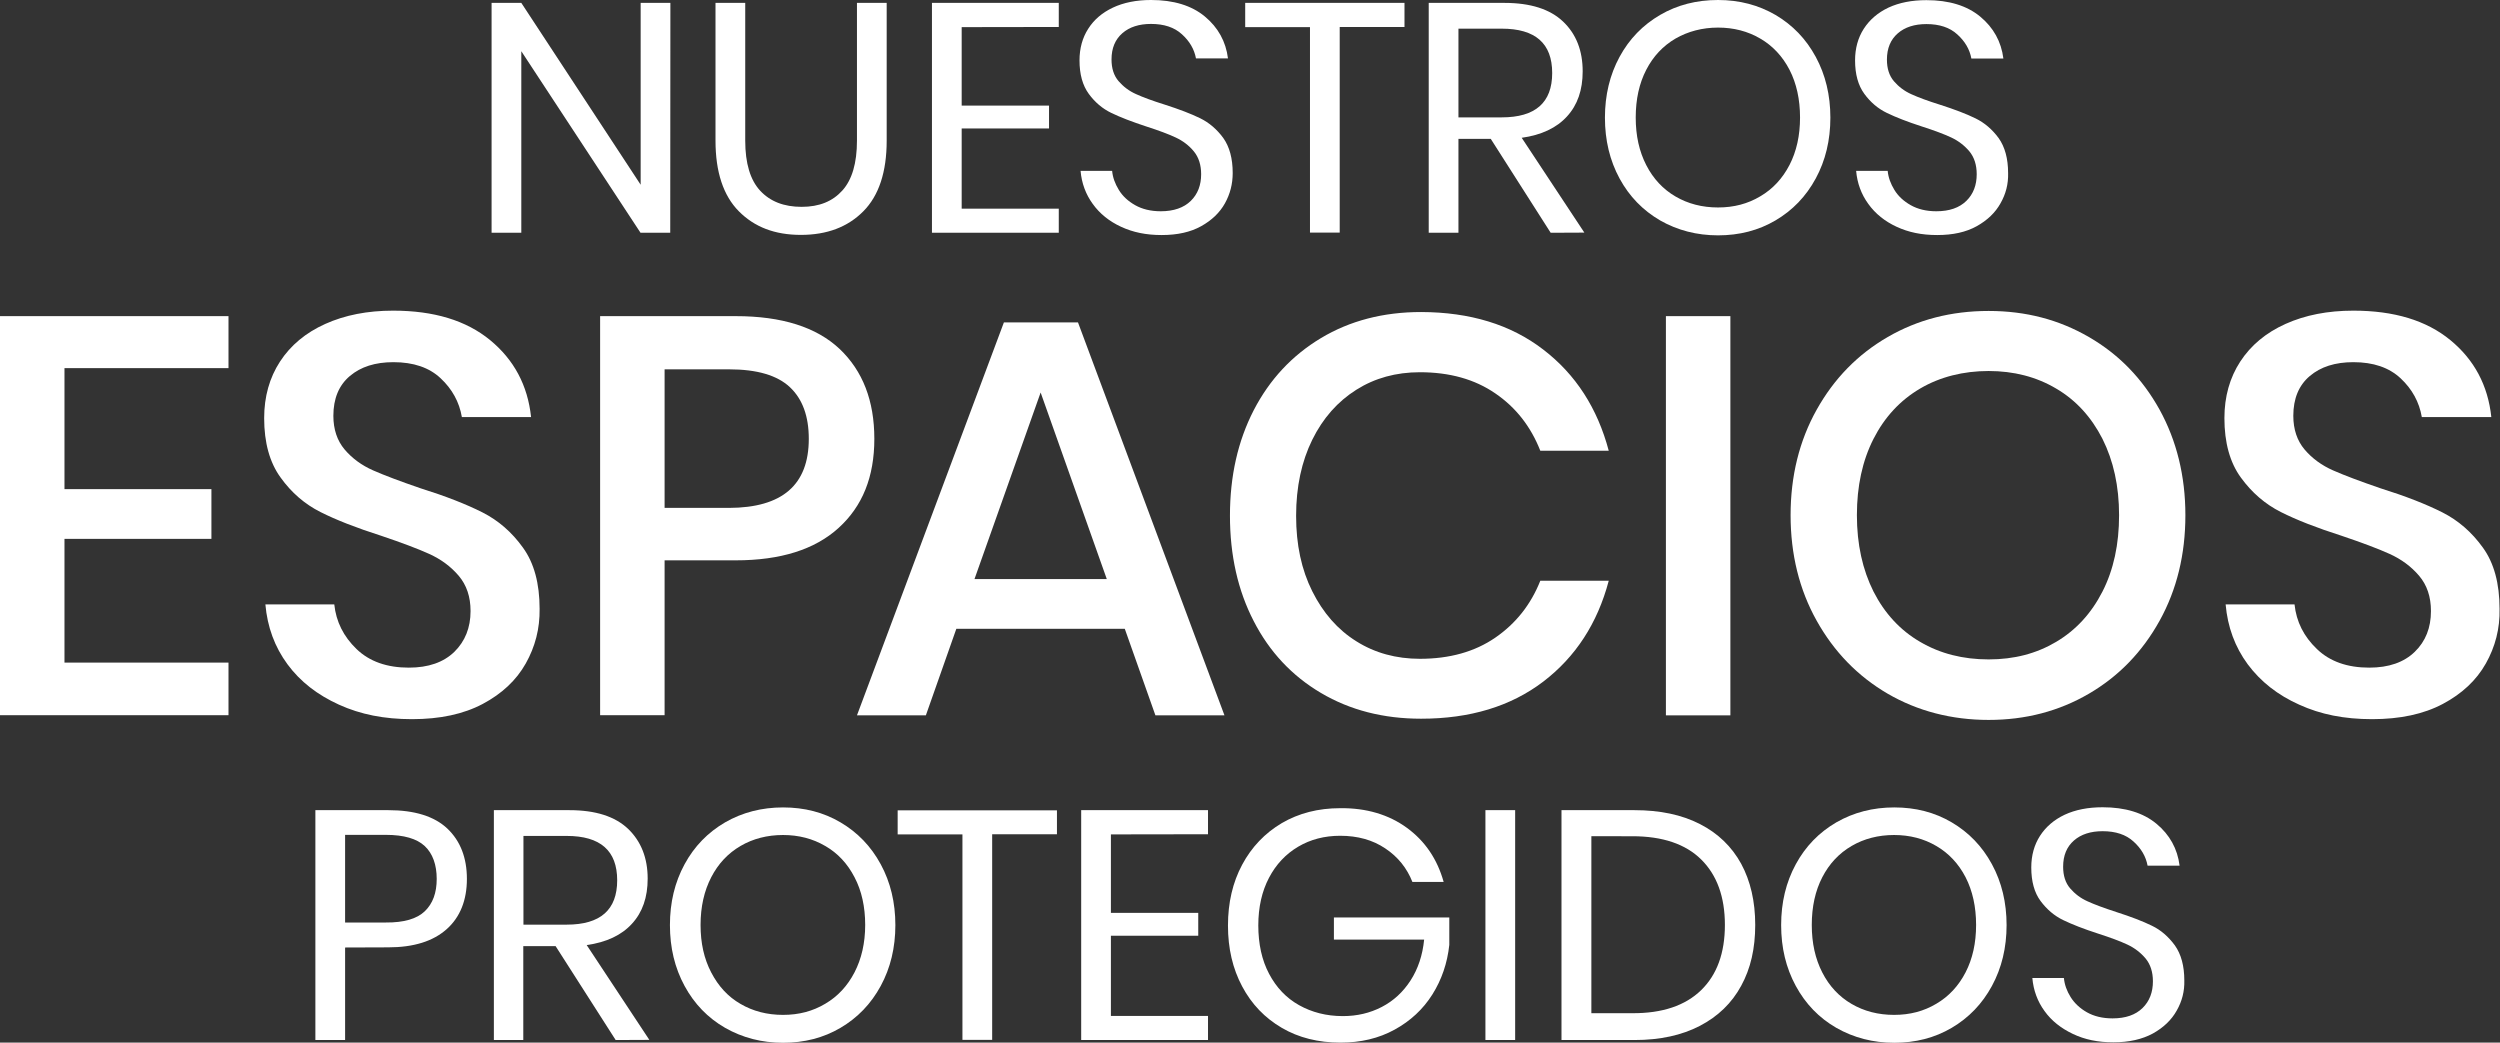 <svg xmlns="http://www.w3.org/2000/svg" xmlns:xlink="http://www.w3.org/1999/xlink" id="Layer_2_00000029766379369140601650000009648762945512327046_" x="0px" y="0px" viewBox="0 0 1640.1 684" style="enable-background:new 0 0 1640.1 684;" xml:space="preserve"><rect x="0" y="0" width="1640.1" height="684" fill="#333333" stroke="none"/><style type="text/css">	.st0{fill:#FFFFFF;}</style><g id="NUESTROS">	<g>		<g>			<path class="st0" d="M226.4,621.6v60.7h-19.5V531.5h47.9c17.2,0,30.1,4,38.7,12.1c8.5,8.1,12.8,19.1,12.8,33s-4.4,25.1-13.3,33     s-21.6,11.9-38.3,11.9L226.4,621.6L226.4,621.6z M278.7,597.8c5.2-5,7.8-12,7.8-21.2s-2.6-16.6-7.8-21.5     c-5.2-4.9-13.7-7.4-25.6-7.4h-26.7v57.5h26.7C265,605.3,273.5,602.8,278.7,597.8L278.7,597.8z"></path>			<path class="st0" d="M403.9,682.3l-39.4-61.6h-21.2v61.6H324V531.5h49.6c17.1,0,29.9,4.1,38.5,12.3c8.5,8.2,12.8,19.1,12.8,32.6     c0,12.3-3.4,22.1-10.3,29.6c-6.8,7.5-16.8,12.2-29.7,14l41.1,62.2L403.9,682.3L403.9,682.3z M343.4,606.6h28.4     c22.1,0,33.1-9.7,33.1-29.1s-11-29.1-33.1-29.1h-28.4V606.6L343.4,606.6z"></path>			<path class="st0" d="M551.4,539.5c11.2,6.6,20,15.7,26.4,27.5s9.6,25.1,9.6,39.9s-3.2,28.1-9.6,39.9s-15.2,20.9-26.4,27.5     s-23.8,9.8-37.7,9.8s-26.6-3.3-38-9.8c-11.3-6.5-20.2-15.7-26.6-27.5s-9.6-25-9.6-39.9s3.2-28.1,9.6-39.9s15.3-20.9,26.6-27.5     c11.3-6.5,24-9.8,38-9.8S540.2,532.9,551.4,539.5z M485.8,555c-8.2,4.8-14.6,11.6-19.2,20.5s-7,19.3-7,31.3s2.3,22.2,7,31.2     s11,15.9,19.2,20.6c8.2,4.8,17.5,7.2,27.9,7.2s19.5-2.4,27.7-7.3c8.2-4.8,14.6-11.7,19.2-20.6c4.6-8.9,7-19.3,7-31.1     s-2.3-22.4-7-31.3c-4.6-8.9-11-15.8-19.2-20.5c-8.2-4.8-17.4-7.2-27.7-7.2S494,550.2,485.8,555L485.8,555z"></path>			<path class="st0" d="M693.4,531.5v15.8h-42.5v134.9h-19.5V547.4h-42.5v-15.8h104.5V531.5z"></path>			<path class="st0" d="M728.8,547.4v51.5h57.3v15h-57.3v52.6h63.7v15.8h-83.2V531.5h83.2v15.8L728.8,547.4L728.8,547.4z"></path>			<path class="st0" d="M923,543.1c11.9,8.7,19.9,20.5,24.1,35.5h-20.5c-3.6-9.1-9.5-16.5-17.8-22c-8.3-5.6-18.2-8.3-29.6-8.3     c-10.3,0-19.5,2.4-27.6,7.2s-14.5,11.6-19.1,20.4c-4.6,8.8-7,19.2-7,31.2s2.3,22.8,7.1,31.8c4.7,8.9,11.2,15.8,19.6,20.5     s17.9,7.2,28.8,7.2c9.3,0,17.8-2,25.5-6s14-9.8,18.9-17.4c4.9-7.6,7.9-16.6,8.9-26.8h-59.2v-14.5h75.7v18     c-1.3,12-5,22.8-11.1,32.5s-14.4,17.4-24.8,23.1c-10.4,5.7-22.2,8.5-35.5,8.5c-14.5,0-27.4-3.2-38.5-9.7s-19.8-15.5-26-27.2     c-6.2-11.6-9.3-24.9-9.3-39.9s3.1-28.3,9.3-39.9s14.9-20.7,26-27.3c11.1-6.5,23.9-9.8,38.3-9.8C896.3,530,911.1,534.4,923,543.1     L923,543.1z"></path>			<path class="st0" d="M994,531.5v150.8h-19.5V531.5H994z"></path>			<path class="st0" d="M1142.3,646.7c-6.1,11.3-15.2,20.1-27.1,26.3s-26.2,9.3-42.9,9.3h-47.9V531.5h47.9c16.7,0,31,3,42.9,9.1     s20.9,14.8,27.1,26.1c6.1,11.3,9.2,24.7,9.2,40.1S1148.5,635.4,1142.3,646.7L1142.3,646.7z M1116,649.6     c10.4-10.1,15.6-24.4,15.6-42.8s-5.2-32.7-15.5-42.9s-25.4-15.3-45.2-15.3H1044v116.1h26.9C1090.6,664.8,1105.6,659.7,1116,649.6     z"></path>			<path class="st0" d="M1280.4,539.5c11.2,6.6,20,15.7,26.4,27.5s9.6,25.1,9.6,39.9s-3.2,28.1-9.6,39.9s-15.2,20.9-26.4,27.5     c-11.2,6.6-23.8,9.8-37.7,9.8s-26.6-3.3-38-9.8c-11.3-6.5-20.2-15.7-26.6-27.5s-9.6-25-9.6-39.9s3.2-28.1,9.6-39.9     s15.3-20.9,26.6-27.5c11.3-6.5,24-9.8,38-9.8S1269.2,532.9,1280.4,539.5z M1214.7,555c-8.2,4.8-14.6,11.6-19.2,20.5     s-6.9,19.3-6.9,31.3s2.3,22.2,6.9,31.2s11.1,15.9,19.2,20.6c8.2,4.8,17.5,7.2,27.9,7.2s19.5-2.4,27.7-7.3     c8.2-4.8,14.6-11.7,19.2-20.6c4.6-8.9,6.9-19.3,6.9-31.1s-2.3-22.4-6.9-31.3c-4.6-8.9-11.1-15.8-19.2-20.5     c-8.2-4.8-17.4-7.2-27.7-7.2S1222.9,550.2,1214.7,555L1214.7,555z"></path>			<path class="st0" d="M1428,663c-3.4,6.1-8.6,11.1-15.6,15c-7,3.8-15.6,5.8-25.9,5.8s-18.8-1.8-26.6-5.5s-14-8.6-18.6-15     c-4.6-6.3-7.3-13.6-8-21.7h20.7c0.4,4.3,1.9,8.5,4.4,12.5s6.1,7.4,10.7,10s10.2,4,16.8,4c8.6,0,15.1-2.3,19.7-6.8     s6.8-10.4,6.8-17.5c0-6.1-1.6-11.1-4.8-15c-3.2-3.8-7.2-6.9-11.9-9.1c-4.7-2.2-11.1-4.6-19.2-7.2c-9.6-3.1-17.2-6.1-23-8.9     c-5.8-2.8-10.7-7-14.8-12.5s-6.1-12.9-6.1-22c0-7.8,1.9-14.8,5.7-20.7s9.2-10.6,16.2-13.9c7.1-3.3,15.4-4.9,24.9-4.9     c14.8,0,26.6,3.6,35.3,10.8c8.7,7.2,13.8,16.4,15.2,27.5h-21c-1.1-6-4.2-11.3-9.2-15.8c-5-4.6-11.8-6.8-20.3-6.8     c-7.8,0-14.1,2-18.8,6.1c-4.7,4.1-7.1,9.8-7.1,17.2c0,5.8,1.5,10.6,4.6,14.2c3.1,3.6,6.9,6.5,11.4,8.5c4.6,2.1,10.8,4.4,18.8,7     c9.7,3.1,17.5,6.1,23.4,9c5.9,2.8,10.9,7.2,15.1,12.9c4.1,5.8,6.2,13.4,6.2,23C1433.2,650.3,1431.5,656.9,1428,663L1428,663z"></path>		</g>		<g>			<path class="st0" d="M42.3,241.5v79.4h96.4v32.6H42.3v81.2h107.6v34.5H0V207.4h149.9v34.1H42.3z"></path>			<path class="st0" d="M344.9,435.3c-6.2,11-15.6,19.8-28.2,26.5s-28.1,10-46.4,10s-33.8-3.1-47.9-9.5s-25.4-15.1-33.8-26.5     c-8.4-11.4-13.2-24.5-14.5-39.3h45.2c1.2,11.4,6.1,21.1,14.6,29.3c8.5,8.2,20,12.2,34.3,12.2c12.9,0,22.8-3.5,29.9-10.4     c7-6.9,10.6-15.8,10.6-26.7c0-9.4-2.6-17.1-7.8-23.2s-11.6-10.8-19.3-14.3c-7.7-3.5-18.2-7.4-31.5-11.9     c-16.3-5.2-29.6-10.4-39.9-15.6c-10.3-5.2-19-12.7-26.1-22.6c-7.2-9.9-10.8-22.9-10.8-39c0-14.1,3.5-26.5,10.4-37.1     s16.8-18.9,29.7-24.7s27.7-8.7,44.5-8.7c26.7,0,47.9,6.4,63.6,19.3c15.7,12.9,24.7,29.7,26.9,50.5H303     c-1.7-9.9-6.4-18.4-13.9-25.4c-7.5-7.1-17.9-10.6-31-10.6c-11.9,0-21.4,3-28.6,9.1c-7.2,6.1-10.8,14.8-10.8,26.1     c0,8.9,2.5,16.3,7.4,22.1c4.9,5.8,11.2,10.4,18.7,13.7c7.5,3.3,17.9,7.2,31,11.7c16.6,5.2,30.1,10.5,40.6,15.8s19.4,13,26.7,23.2     c7.3,10.1,10.9,23.5,10.9,40.1C354.2,412.4,351.1,424.3,344.9,435.3L344.9,435.3z"></path>			<path class="st0" d="M436,367.6v101.6h-42.3V207.4h89c30.2,0,52.9,7.2,68.1,21.5c15.2,14.4,22.8,34,22.8,59s-7.8,44.2-23.4,58.4     c-15.6,14.2-38.1,21.3-67.5,21.3L436,367.6L436,367.6z M530.6,287.9c0-14.8-4.1-26.1-12.4-33.9c-8.3-7.8-21.6-11.7-39.9-11.7H436     v90.9h42.3C513.2,333.1,530.6,318.1,530.6,287.9L530.6,287.9z"></path>			<path class="st0" d="M737.9,412.5H627.4l-20,56.8h-45.2l96.4-257.8h48.6l96.1,257.8H758L737.9,412.5z M726.1,379.9l-43.4-122.4     l-43.4,122.4H726.1L726.1,379.9z"></path>			<path class="st0" d="M1012.4,229.3c21.3,16.3,35.6,38.5,43,66.4h-44.9c-6.2-15.8-16-28.4-29.5-37.6c-13.5-9.3-30-13.9-49.5-13.9     c-15.6,0-29.5,3.8-41.7,11.5c-12.2,7.7-21.9,18.6-28.9,32.8c-7,14.2-10.6,30.9-10.6,49.9s3.5,35.3,10.6,49.5s16.7,25.2,28.9,32.8     c12.2,7.7,26.2,11.5,41.7,11.5c19.5,0,36-4.6,49.5-13.9s23.3-21.7,29.5-37.3h44.9c-7.4,28-21.8,50-43,66.2     c-21.3,16.2-48,24.3-80.1,24.3c-24.7,0-46.6-5.6-65.7-16.9c-19-11.2-33.8-27-44.1-47.1c-10.4-20.1-15.6-43.2-15.6-69.2     s5.2-49,15.6-69.2c10.4-20.1,25.1-35.9,44.1-47.3c19-11.4,40.9-17.1,65.7-17.1C964.4,204.8,991.1,212.9,1012.4,229.3     L1012.4,229.3z"></path>			<path class="st0" d="M1135.2,207.4v261.9h-42.3V207.4H1135.2z"></path>			<path class="st0" d="M1370.4,221.1c19.7,11.4,35.1,27.3,46.4,47.7c11.2,20.4,16.9,43.5,16.9,69.2s-5.6,48.8-16.9,69.2     s-26.7,36.4-46.4,47.9s-41.6,17.2-65.8,17.2s-46.6-5.8-66.2-17.2c-19.7-11.5-35.2-27.5-46.6-47.9s-17.1-43.5-17.1-69.2     s5.7-48.8,17.1-69.2c11.4-20.4,26.9-36.3,46.6-47.7s41.7-17.1,66.2-17.1S1350.7,209.7,1370.4,221.1L1370.4,221.1z M1259.7,254.9     c-13.1,7.7-23.3,18.7-30.6,33c-7.3,14.4-10.9,31-10.9,50.1s3.7,35.7,10.9,50.1c7.3,14.3,17.5,25.4,30.6,33     c13.1,7.7,28.1,11.5,44.9,11.5s31.3-3.8,44.3-11.5s23.1-18.7,30.4-33s10.9-31,10.9-50.1s-3.7-35.7-10.9-50.1     c-7.3-14.3-17.4-25.4-30.4-33c-13-7.7-27.8-11.5-44.3-11.5S1272.8,247.2,1259.7,254.9L1259.7,254.9z"></path>			<path class="st0" d="M1630.8,435.3c-6.2,11-15.6,19.8-28.2,26.5s-28.1,10-46.4,10s-33.8-3.1-47.8-9.5     c-14.1-6.3-25.3-15.1-33.8-26.5c-8.4-11.4-13.2-24.5-14.5-39.3h45.2c1.2,11.4,6.1,21.1,14.7,29.3c8.5,8.2,20,12.2,34.3,12.2     c12.9,0,22.8-3.5,29.9-10.4s10.6-15.8,10.6-26.7c0-9.4-2.6-17.1-7.8-23.2c-5.2-6.1-11.6-10.8-19.3-14.3     c-7.7-3.5-18.2-7.4-31.5-11.9c-16.3-5.2-29.6-10.4-39.9-15.6s-19-12.7-26.2-22.6s-10.8-22.9-10.8-39c0-14.1,3.5-26.5,10.4-37.1     s16.8-18.9,29.7-24.7c12.9-5.8,27.7-8.7,44.5-8.7c26.7,0,47.9,6.4,63.6,19.3c15.7,12.9,24.7,29.7,26.9,50.5h-45.6     c-1.7-9.9-6.4-18.4-13.9-25.4c-7.6-7.1-17.9-10.6-31-10.6c-11.9,0-21.4,3-28.6,9.1s-10.8,14.8-10.8,26.1c0,8.9,2.5,16.3,7.4,22.1     c4.9,5.8,11.2,10.4,18.7,13.7c7.5,3.3,17.9,7.2,31,11.7c16.6,5.2,30.1,10.5,40.6,15.8s19.4,13,26.7,23.2     c7.3,10.1,10.9,23.5,10.9,40.1C1640.1,412.4,1637,424.3,1630.8,435.3L1630.8,435.3z"></path>		</g>		<g>			<path class="st0" d="M439.7,152.7h-19.5L342,33.6v119.1h-19.5V1.9H342l78.3,119.3V1.9h19.5L439.7,152.7L439.7,152.7z"></path>			<path class="st0" d="M488.9,1.9v90.4c0,14.8,3.3,25.8,9.8,32.8c6.6,7.1,15.6,10.6,27.2,10.6s20.3-3.6,26.7-10.7     c6.4-7.1,9.6-18,9.6-32.7V1.9h19.5v90.4c0,20.5-5.1,36-15.3,46.3s-23.8,15.5-41,15.5s-30.5-5.2-40.7-15.5s-15.3-25.8-15.3-46.3     V1.9H488.9z"></path>			<path class="st0" d="M630.9,17.8v51.5h57.3v15h-57.3v52.6h63.7v15.8h-83.2V1.9h83.2v15.8L630.9,17.8L630.9,17.8z"></path>			<path class="st0" d="M803.6,133.4c-3.4,6.1-8.6,11.1-15.6,15s-15.6,5.8-25.9,5.8s-18.8-1.8-26.6-5.4c-7.8-3.6-14-8.6-18.6-15     c-4.6-6.3-7.3-13.6-8-21.7h20.7c0.4,4.3,1.9,8.4,4.4,12.5c2.5,4.1,6.1,7.4,10.7,10s10.2,4,16.8,4c8.5,0,15.1-2.3,19.7-6.8     s6.8-10.4,6.8-17.5c0-6.1-1.6-11.1-4.8-15s-7.2-6.9-11.9-9.1s-11.1-4.6-19.2-7.2c-9.5-3.1-17.2-6.1-23-8.9s-10.7-6.9-14.8-12.5     s-6.1-12.9-6.1-22c0-7.8,1.9-14.8,5.7-20.7c3.8-6,9.2-10.6,16.2-13.9s15.4-5,25-5c14.8,0,26.6,3.6,35.3,10.8s13.8,16.4,15.2,27.5     h-21c-1.1-6-4.2-11.3-9.2-15.8c-5-4.6-11.8-6.8-20.3-6.8c-7.8,0-14.1,2-18.8,6.1s-7.1,9.8-7.1,17.2c0,5.8,1.5,10.6,4.6,14.2     c3.1,3.6,6.9,6.5,11.4,8.5c4.6,2.1,10.8,4.4,18.8,6.9c9.7,3.1,17.5,6.1,23.4,9s10.9,7.2,15.1,12.9c4.1,5.8,6.2,13.4,6.2,23     C808.7,120.7,807,127.3,803.6,133.4L803.6,133.4z"></path>			<path class="st0" d="M921.4,1.9v15.8h-42.5v134.9h-19.5V17.8h-42.5V1.9H921.4L921.4,1.9z"></path>			<path class="st0" d="M1017.3,152.7L978,91.1h-21.2v61.6h-19.5V1.9H987c17.1,0,29.9,4.1,38.5,12.3s12.8,19.1,12.8,32.6     c0,12.3-3.4,22.1-10.3,29.6c-6.8,7.5-16.8,12.2-29.7,14l41.1,62.2L1017.3,152.7L1017.3,152.7z M956.8,77h28.4     c22.1,0,33.1-9.7,33.1-29.1s-11-29.1-33.1-29.1h-28.4V77z"></path>			<path class="st0" d="M1164.8,9.8c11.2,6.6,20,15.7,26.4,27.5s9.6,25.1,9.6,39.9s-3.2,28.1-9.6,39.9s-15.2,20.9-26.4,27.5     c-11.2,6.6-23.8,9.8-37.7,9.8s-26.6-3.3-38-9.8c-11.3-6.6-20.2-15.7-26.6-27.5s-9.6-25.1-9.6-39.9s3.2-28.1,9.6-39.9     s15.3-20.9,26.6-27.5s24-9.8,38-9.8S1153.6,3.3,1164.8,9.8z M1099.2,25.3c-8.2,4.8-14.6,11.6-19.2,20.5s-6.9,19.3-6.9,31.3     s2.3,22.2,6.9,31.2s11.1,15.9,19.2,20.6c8.2,4.8,17.5,7.2,27.9,7.2s19.5-2.4,27.7-7.3c8.2-4.8,14.6-11.7,19.2-20.6     s6.9-19.3,6.9-31.1s-2.3-22.4-6.9-31.3s-11.1-15.8-19.2-20.5c-8.2-4.8-17.4-7.2-27.7-7.2S1107.4,20.6,1099.2,25.3z"></path>			<path class="st0" d="M1312.4,133.4c-3.4,6.1-8.6,11.1-15.6,15s-15.6,5.8-25.9,5.8s-18.8-1.8-26.6-5.4c-7.8-3.6-14-8.6-18.6-15     c-4.6-6.3-7.3-13.6-8-21.7h20.7c0.4,4.3,1.9,8.4,4.4,12.5c2.5,4.1,6.1,7.4,10.7,10s10.2,4,16.8,4c8.6,0,15.1-2.3,19.7-6.8     s6.8-10.4,6.8-17.5c0-6.1-1.6-11.1-4.8-15c-3.2-3.8-7.2-6.9-11.9-9.1s-11.1-4.6-19.2-7.2c-9.6-3.1-17.2-6.1-23-8.9     s-10.7-6.9-14.8-12.5s-6.1-12.9-6.1-22c0-7.8,1.9-14.8,5.7-20.7s9.2-10.6,16.2-13.9c7.1-3.3,15.4-4.9,24.9-4.9     c14.8,0,26.6,3.6,35.3,10.8c8.7,7.2,13.8,16.4,15.2,27.5h-21c-1.1-6-4.2-11.3-9.2-15.8c-5-4.6-11.8-6.8-20.3-6.8     c-7.8,0-14.1,2-18.8,6.1s-7.1,9.8-7.1,17.2c0,5.8,1.5,10.6,4.6,14.2c3.1,3.6,6.9,6.5,11.4,8.5c4.6,2.1,10.8,4.4,18.8,6.9     c9.7,3.1,17.5,6.1,23.4,9s10.9,7.2,15.1,12.9c4.1,5.8,6.2,13.4,6.2,23C1317.6,120.7,1315.9,127.3,1312.4,133.4L1312.4,133.4z"></path>		</g>	</g></g></svg>
